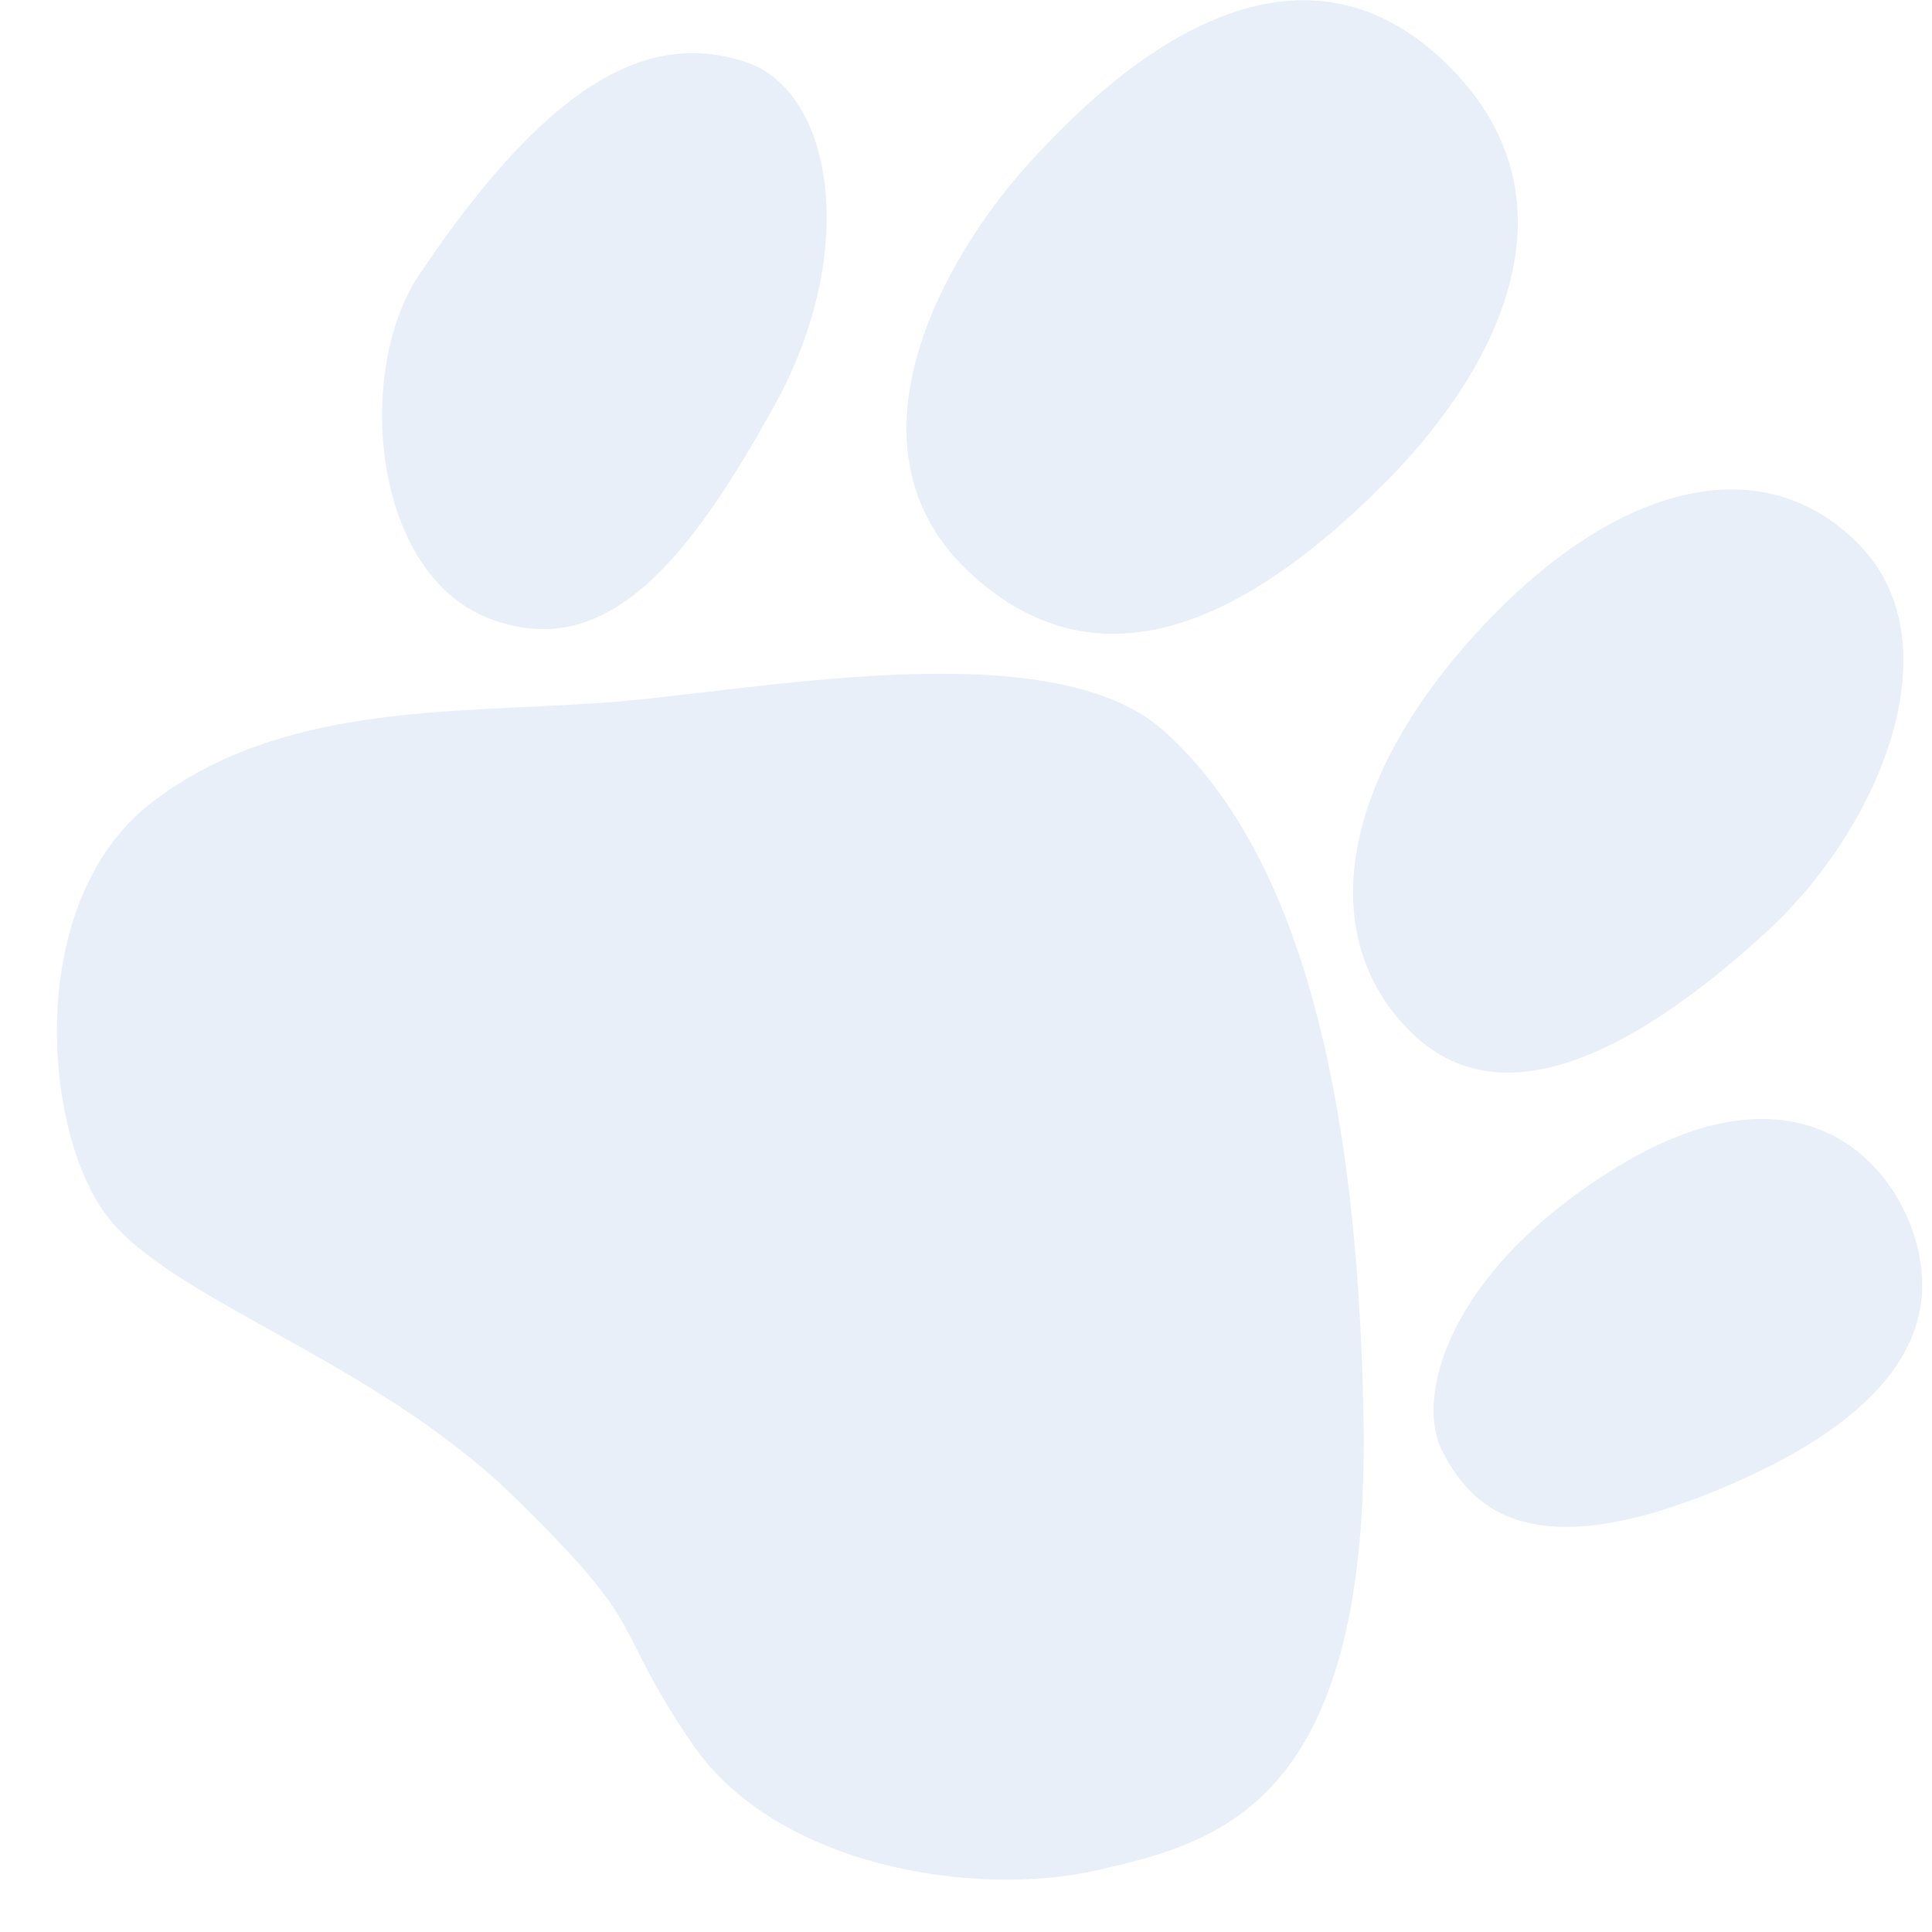 <svg width="30" height="30" viewBox="0 0 30 30" fill="none" xmlns="http://www.w3.org/2000/svg">
<path d="M2.368 12.452C0.382 13.975 0.661 17.5 1.627 18.837C2.592 20.174 5.773 21.09 7.969 23.23C5.773 21.09 10.166 25.369 7.969 23.23C10.166 25.369 9.431 25.14 10.744 27.07C12.057 29 15.159 29.47 17.042 29.04C18.925 28.61 21.268 28.015 21.173 22.069C21.077 16.123 19.85 12.943 18.071 11.348C16.29 9.757 11.615 10.763 9.293 10.917C6.97 11.075 4.352 10.934 2.368 12.452L2.368 12.452ZM12.022 6.304C13.357 3.899 12.941 1.404 11.567 0.958C10.197 0.516 8.657 1.071 6.532 4.233C6.519 4.253 6.504 4.274 6.492 4.292C5.522 5.769 5.77 8.884 7.582 9.598C9.405 10.313 10.688 8.71 12.022 6.304ZM21.46 7.543C23.339 5.675 24.477 3.155 22.627 1.161C20.779 -0.836 18.41 -0.173 15.941 2.576C14.636 4.029 12.964 6.994 15.094 8.925C17.221 10.862 19.582 9.409 21.46 7.543ZM27.397 14.502C29.207 12.855 30.373 9.977 28.858 8.447C27.348 6.912 25.012 7.502 22.855 9.908C20.701 12.312 20.479 14.674 21.951 16.067C23.424 17.46 25.584 16.152 27.397 14.502ZM29.65 18.982C29.149 17.733 27.64 16.537 25.035 18.167C22.434 19.794 21.98 21.733 22.395 22.532C22.809 23.331 23.668 24.408 26.778 23.091C29.887 21.776 30.147 20.23 29.65 18.982Z" fill="#81A8E2" fill-opacity="0.18"/>
</svg>
